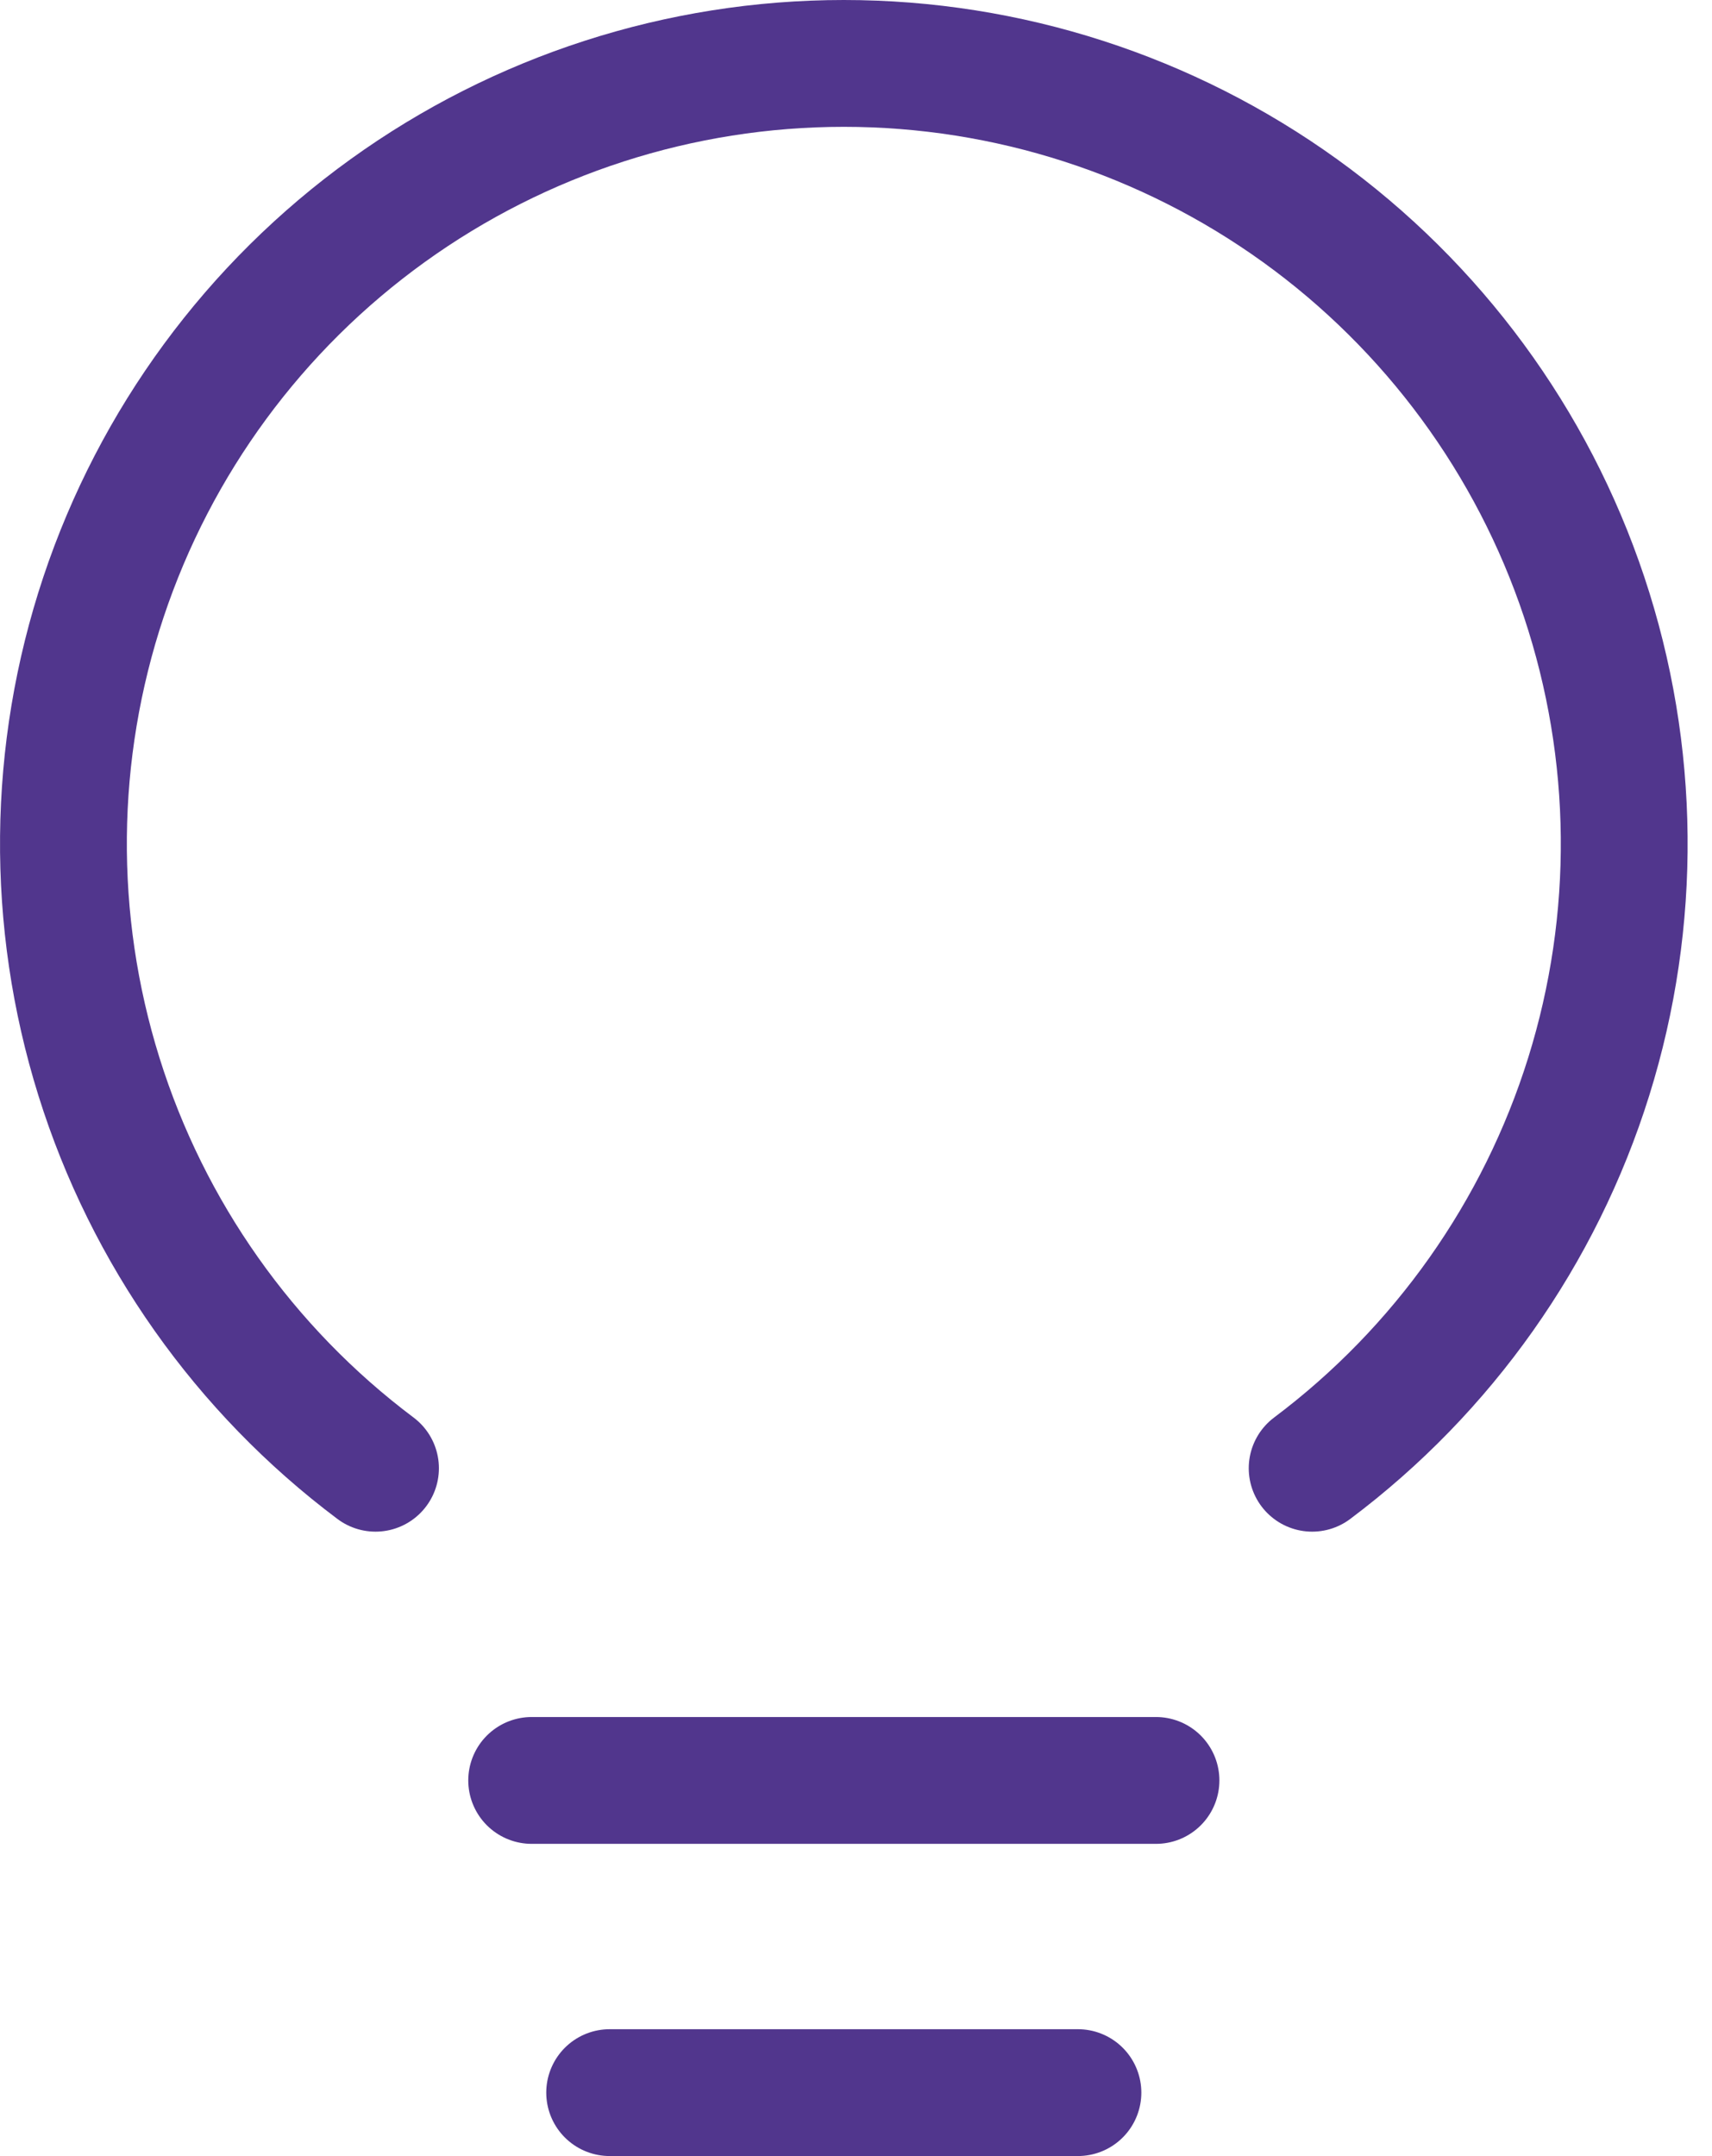 <?xml version="1.0" encoding="UTF-8"?>
<svg xmlns="http://www.w3.org/2000/svg" width="27" height="34" viewBox="0 0 27 34" fill="none">
  <path d="M8.385 28.076H18.231" stroke="#51368D" stroke-width="2" stroke-linecap="round" stroke-linejoin="round"></path>
  <path d="M9.615 32.999H17" stroke="#51368D" stroke-width="2" stroke-linecap="round" stroke-linejoin="round"></path>
  <path d="M5.922 23.153C3.856 21.603 2.33 19.442 1.56 16.977C0.79 14.511 0.815 11.866 1.632 9.415C2.449 6.965 4.016 4.833 6.112 3.323C8.207 1.813 10.725 1 13.308 1C15.891 1 18.408 1.813 20.504 3.323C22.599 4.833 24.167 6.965 24.984 9.415C25.801 11.866 25.826 14.511 25.056 16.977C24.286 19.442 22.76 21.603 20.694 23.153" stroke="#51368D" stroke-width="2" stroke-linecap="round" stroke-linejoin="round"></path>
</svg>
